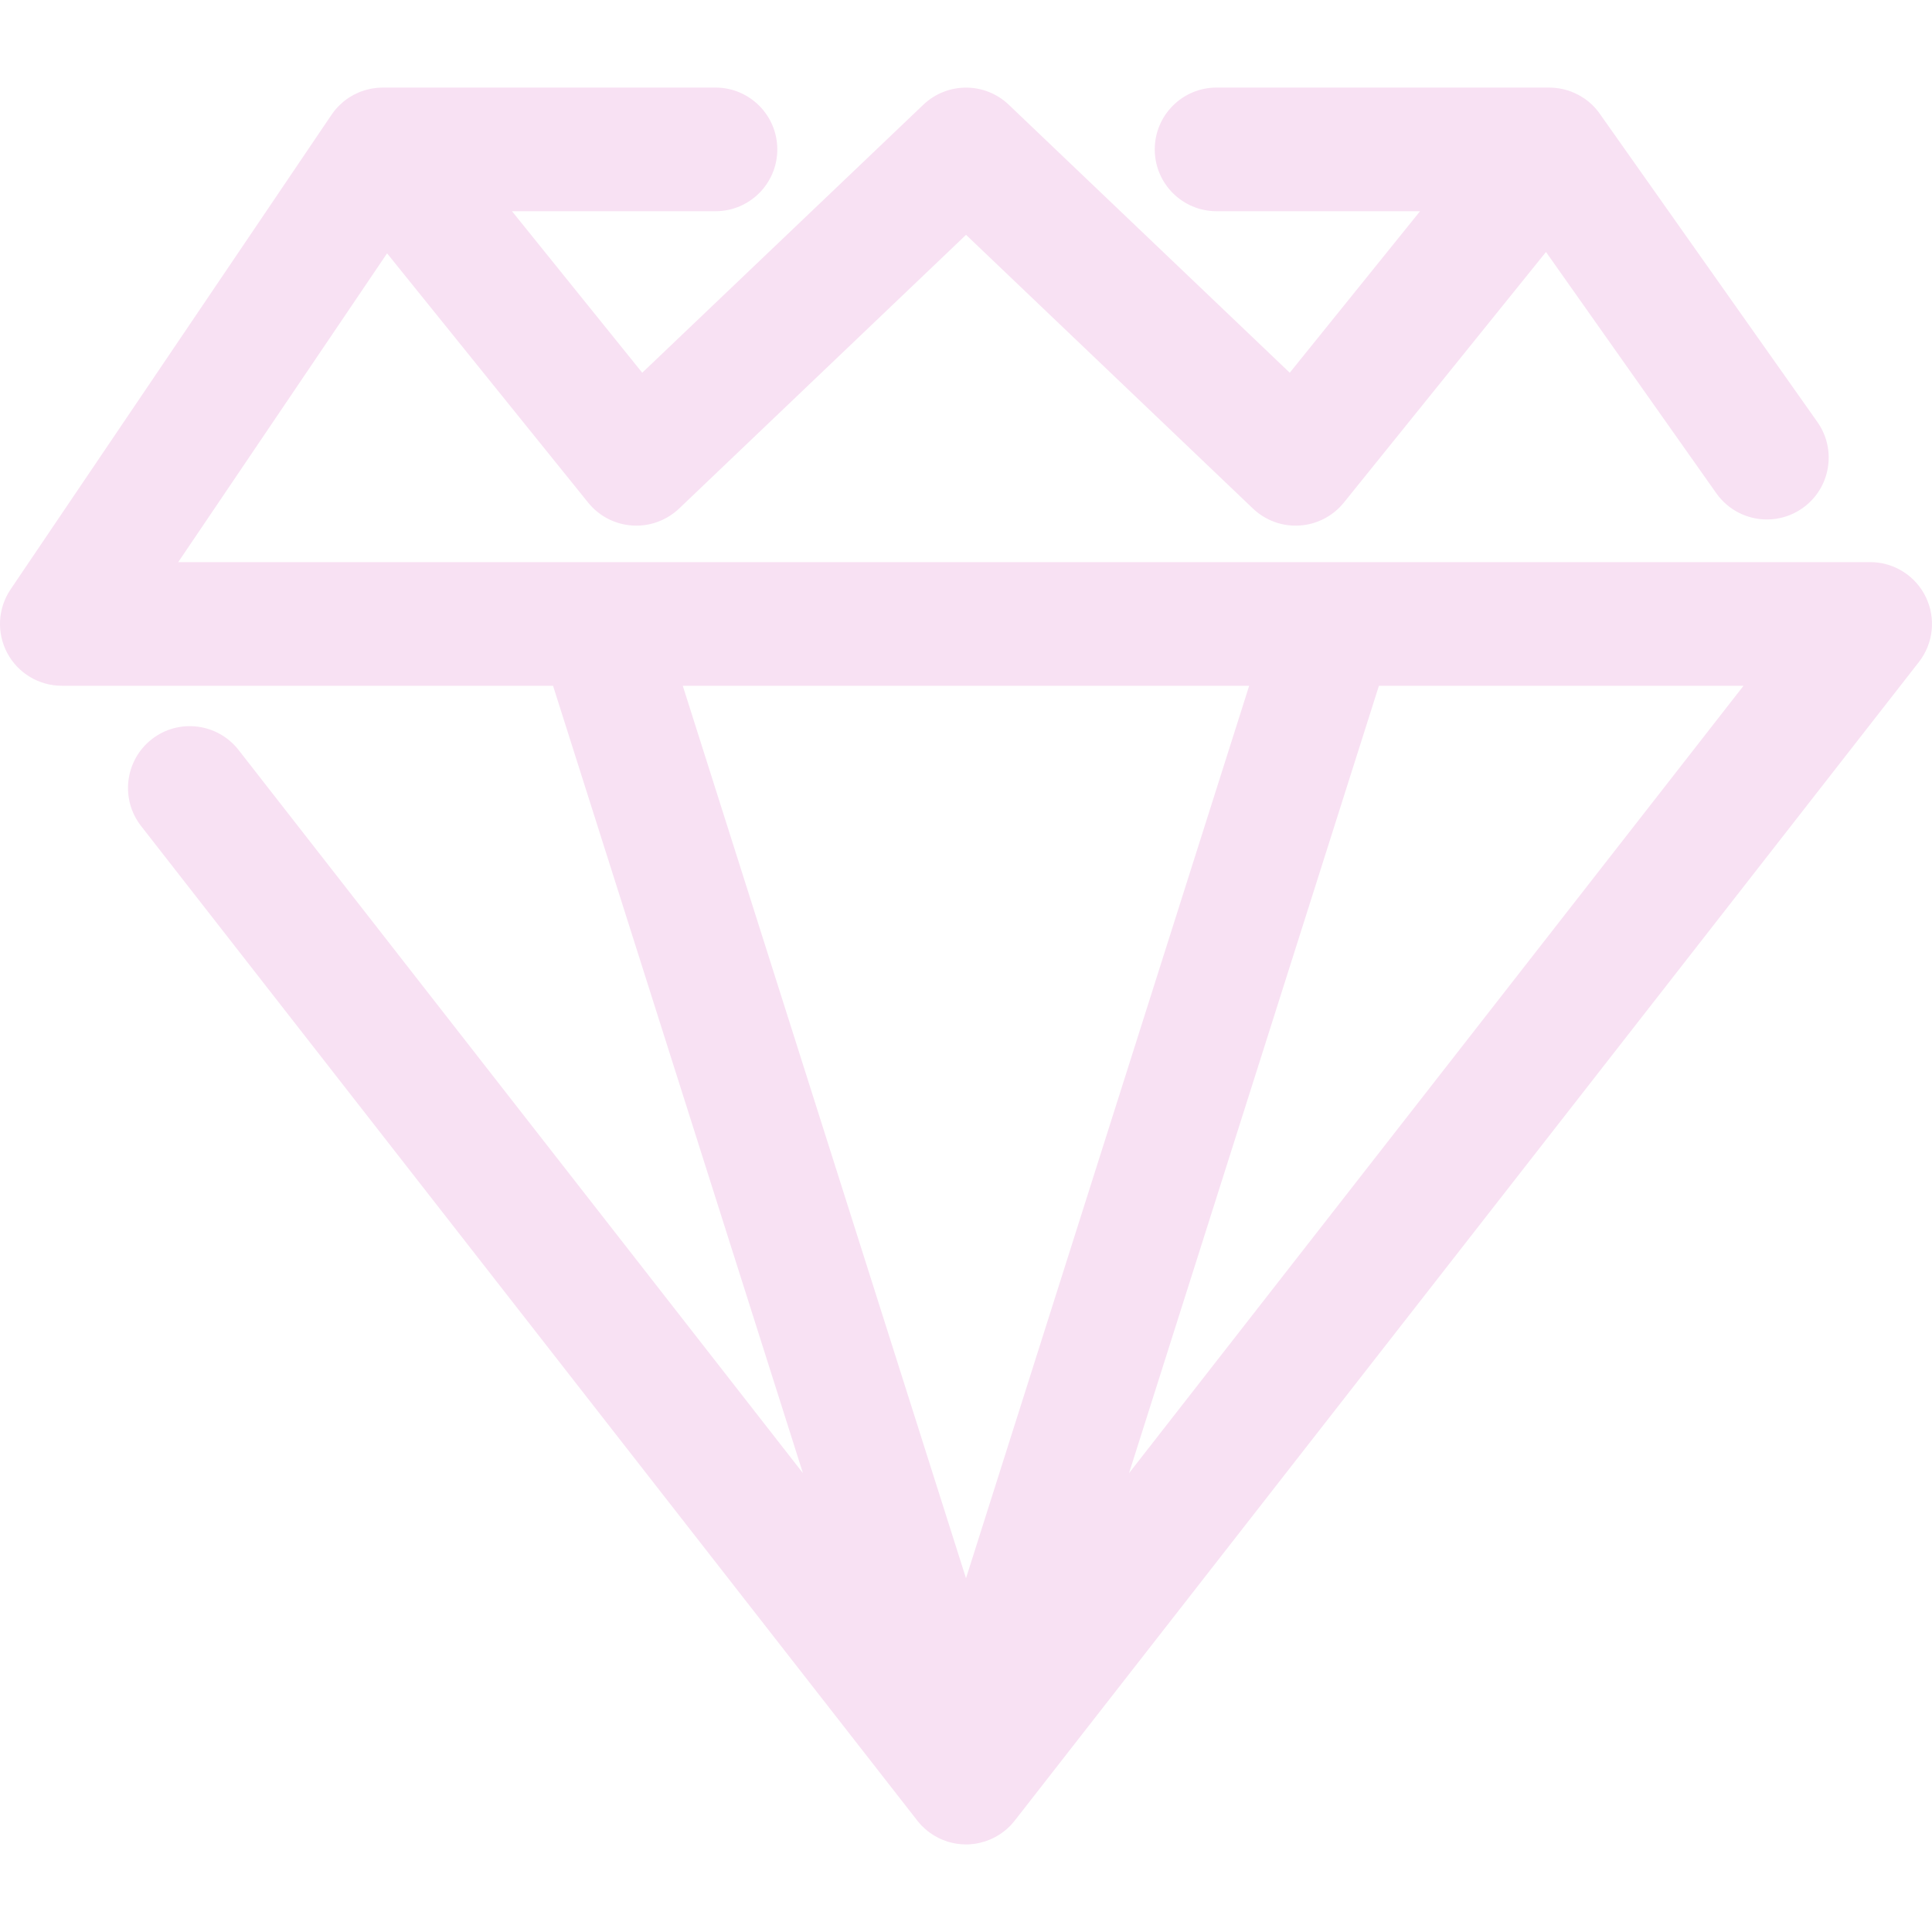 <svg width="40" height="40" viewBox="0 0 40 40" fill="none" xmlns="http://www.w3.org/2000/svg">
<g clip-path="url(#clip0_297_10450)">
<path d="M21.009 37.693L21.032 37.663C21.033 37.663 21.033 37.663 21.033 37.663L39.729 13.706C40.03 13.32 40.085 12.797 39.87 12.357C39.656 11.917 39.209 11.638 38.72 11.638H3.69L8.014 5.245L12.178 10.407C12.402 10.685 12.733 10.857 13.091 10.88C13.118 10.882 13.146 10.883 13.174 10.883C13.502 10.883 13.819 10.757 14.059 10.53L20.001 4.862L25.942 10.53C26.202 10.777 26.555 10.905 26.91 10.88C27.266 10.857 27.597 10.685 27.822 10.407L32.008 5.217L35.535 10.213C35.785 10.566 36.18 10.755 36.583 10.755C36.837 10.755 37.095 10.679 37.319 10.521C37.897 10.113 38.034 9.314 37.627 8.737L33.154 2.401C33.081 2.289 32.991 2.185 32.881 2.097C32.835 2.059 32.786 2.027 32.736 1.997C32.731 1.994 32.726 1.991 32.721 1.988C32.684 1.967 32.647 1.948 32.609 1.93C32.602 1.927 32.596 1.924 32.589 1.921C32.546 1.902 32.503 1.886 32.459 1.872C32.457 1.872 32.456 1.871 32.454 1.871C32.435 1.865 32.415 1.859 32.396 1.854C32.38 1.85 32.364 1.847 32.348 1.843C32.325 1.838 32.301 1.834 32.277 1.83C32.255 1.826 32.232 1.823 32.21 1.821C32.196 1.82 32.182 1.818 32.169 1.817C32.138 1.815 32.107 1.813 32.076 1.813H32.067C32.065 1.813 32.063 1.813 32.062 1.813H25.188C24.48 1.813 23.908 2.387 23.908 3.093C23.908 3.8 24.48 4.373 25.188 4.373H29.401L26.703 7.717L20.885 2.168C20.39 1.696 19.613 1.696 19.117 2.168L13.297 7.717L10.6 4.373H14.813C15.521 4.373 16.093 3.8 16.093 3.093C16.093 2.387 15.521 1.813 14.813 1.813H7.94C7.938 1.813 7.937 1.813 7.935 1.813H7.924C7.892 1.813 7.86 1.815 7.829 1.817C7.818 1.818 7.807 1.819 7.796 1.82C7.767 1.823 7.738 1.827 7.709 1.832C7.702 1.833 7.694 1.834 7.686 1.836C7.653 1.842 7.621 1.85 7.59 1.858C7.578 1.861 7.567 1.865 7.555 1.868C7.524 1.878 7.492 1.888 7.461 1.9C7.452 1.904 7.443 1.908 7.434 1.911C7.408 1.922 7.382 1.934 7.356 1.947C7.347 1.951 7.338 1.955 7.329 1.96C7.299 1.976 7.269 1.994 7.239 2.012C7.23 2.018 7.222 2.024 7.213 2.029C7.183 2.049 7.154 2.07 7.126 2.093C7.124 2.094 7.122 2.095 7.12 2.097C7.115 2.101 7.111 2.105 7.106 2.109C7.083 2.129 7.06 2.149 7.038 2.171C7.03 2.177 7.023 2.184 7.016 2.191C6.993 2.215 6.971 2.239 6.949 2.264C6.94 2.275 6.931 2.286 6.922 2.297C6.905 2.319 6.888 2.342 6.872 2.365C6.866 2.373 6.861 2.38 6.856 2.388L0.22 12.201C-0.046 12.594 -0.073 13.1 0.149 13.518C0.371 13.937 0.807 14.198 1.28 14.198H11.45L16.624 30.5L4.939 15.527C4.503 14.97 3.698 14.87 3.142 15.305C2.586 15.74 2.486 16.544 2.921 17.102L18.967 37.662C18.969 37.665 18.972 37.668 18.974 37.671L18.987 37.688C18.995 37.698 19.003 37.709 19.012 37.719C19.027 37.737 19.042 37.754 19.057 37.771C19.068 37.783 19.079 37.795 19.09 37.806C19.106 37.822 19.123 37.837 19.14 37.853C19.157 37.868 19.175 37.884 19.193 37.899C19.196 37.902 19.2 37.904 19.203 37.907C19.22 37.921 19.238 37.934 19.255 37.947C19.271 37.958 19.287 37.968 19.303 37.979C19.304 37.979 19.305 37.98 19.306 37.981C19.31 37.983 19.314 37.986 19.318 37.988C19.329 37.996 19.34 38.002 19.352 38.009C19.368 38.019 19.384 38.028 19.4 38.036C19.412 38.042 19.424 38.049 19.436 38.055C19.44 38.057 19.443 38.058 19.447 38.06C19.451 38.062 19.455 38.064 19.46 38.066C19.474 38.072 19.488 38.079 19.502 38.085C19.522 38.093 19.542 38.101 19.562 38.108C19.568 38.11 19.573 38.112 19.579 38.114C19.589 38.118 19.599 38.122 19.609 38.125C19.61 38.125 19.611 38.126 19.613 38.127C19.629 38.132 19.645 38.135 19.661 38.14C19.676 38.144 19.69 38.148 19.705 38.152C19.723 38.156 19.74 38.159 19.758 38.163C19.773 38.165 19.788 38.169 19.803 38.171C19.818 38.174 19.834 38.175 19.849 38.177C19.852 38.177 19.856 38.178 19.859 38.178C19.861 38.178 19.863 38.178 19.864 38.179C19.877 38.18 19.889 38.182 19.901 38.183C19.935 38.185 19.968 38.187 20 38.187C20.033 38.187 20.066 38.186 20.099 38.183C20.113 38.182 20.127 38.18 20.141 38.178C20.145 38.178 20.149 38.177 20.153 38.177C20.168 38.175 20.182 38.174 20.197 38.171C20.215 38.169 20.233 38.164 20.252 38.161C20.266 38.158 20.28 38.156 20.294 38.152C20.319 38.146 20.344 38.139 20.369 38.131C20.375 38.13 20.381 38.128 20.387 38.127C20.387 38.126 20.388 38.126 20.388 38.126C20.399 38.123 20.409 38.118 20.42 38.115C20.427 38.112 20.434 38.109 20.442 38.107C20.462 38.099 20.481 38.092 20.501 38.084C20.512 38.079 20.522 38.074 20.533 38.069C20.538 38.067 20.543 38.065 20.548 38.062C20.555 38.059 20.561 38.056 20.567 38.053C20.579 38.047 20.591 38.041 20.603 38.035C20.617 38.027 20.632 38.019 20.645 38.011C20.657 38.004 20.669 37.997 20.68 37.99C20.687 37.986 20.694 37.981 20.701 37.977C20.701 37.976 20.701 37.976 20.702 37.976C20.715 37.967 20.73 37.958 20.743 37.948C20.76 37.936 20.776 37.924 20.792 37.911C20.798 37.906 20.804 37.901 20.811 37.896C20.814 37.894 20.817 37.892 20.82 37.889C20.831 37.879 20.843 37.869 20.854 37.859C20.873 37.842 20.892 37.824 20.911 37.806C20.911 37.805 20.912 37.804 20.913 37.803C20.922 37.794 20.931 37.784 20.94 37.775C20.957 37.756 20.974 37.737 20.99 37.717C20.996 37.709 21.003 37.701 21.009 37.693ZM23.375 30.501L28.549 14.198H36.098L23.375 30.501ZM25.863 14.198L20 32.676L14.136 14.198H25.863Z" fill="#F8E1F3"/>
</g>
<defs>
<clipPath id="clip0_297_10450">
<rect width="40" height="40" fill="white"/>
</clipPath>
</defs>
</svg>
